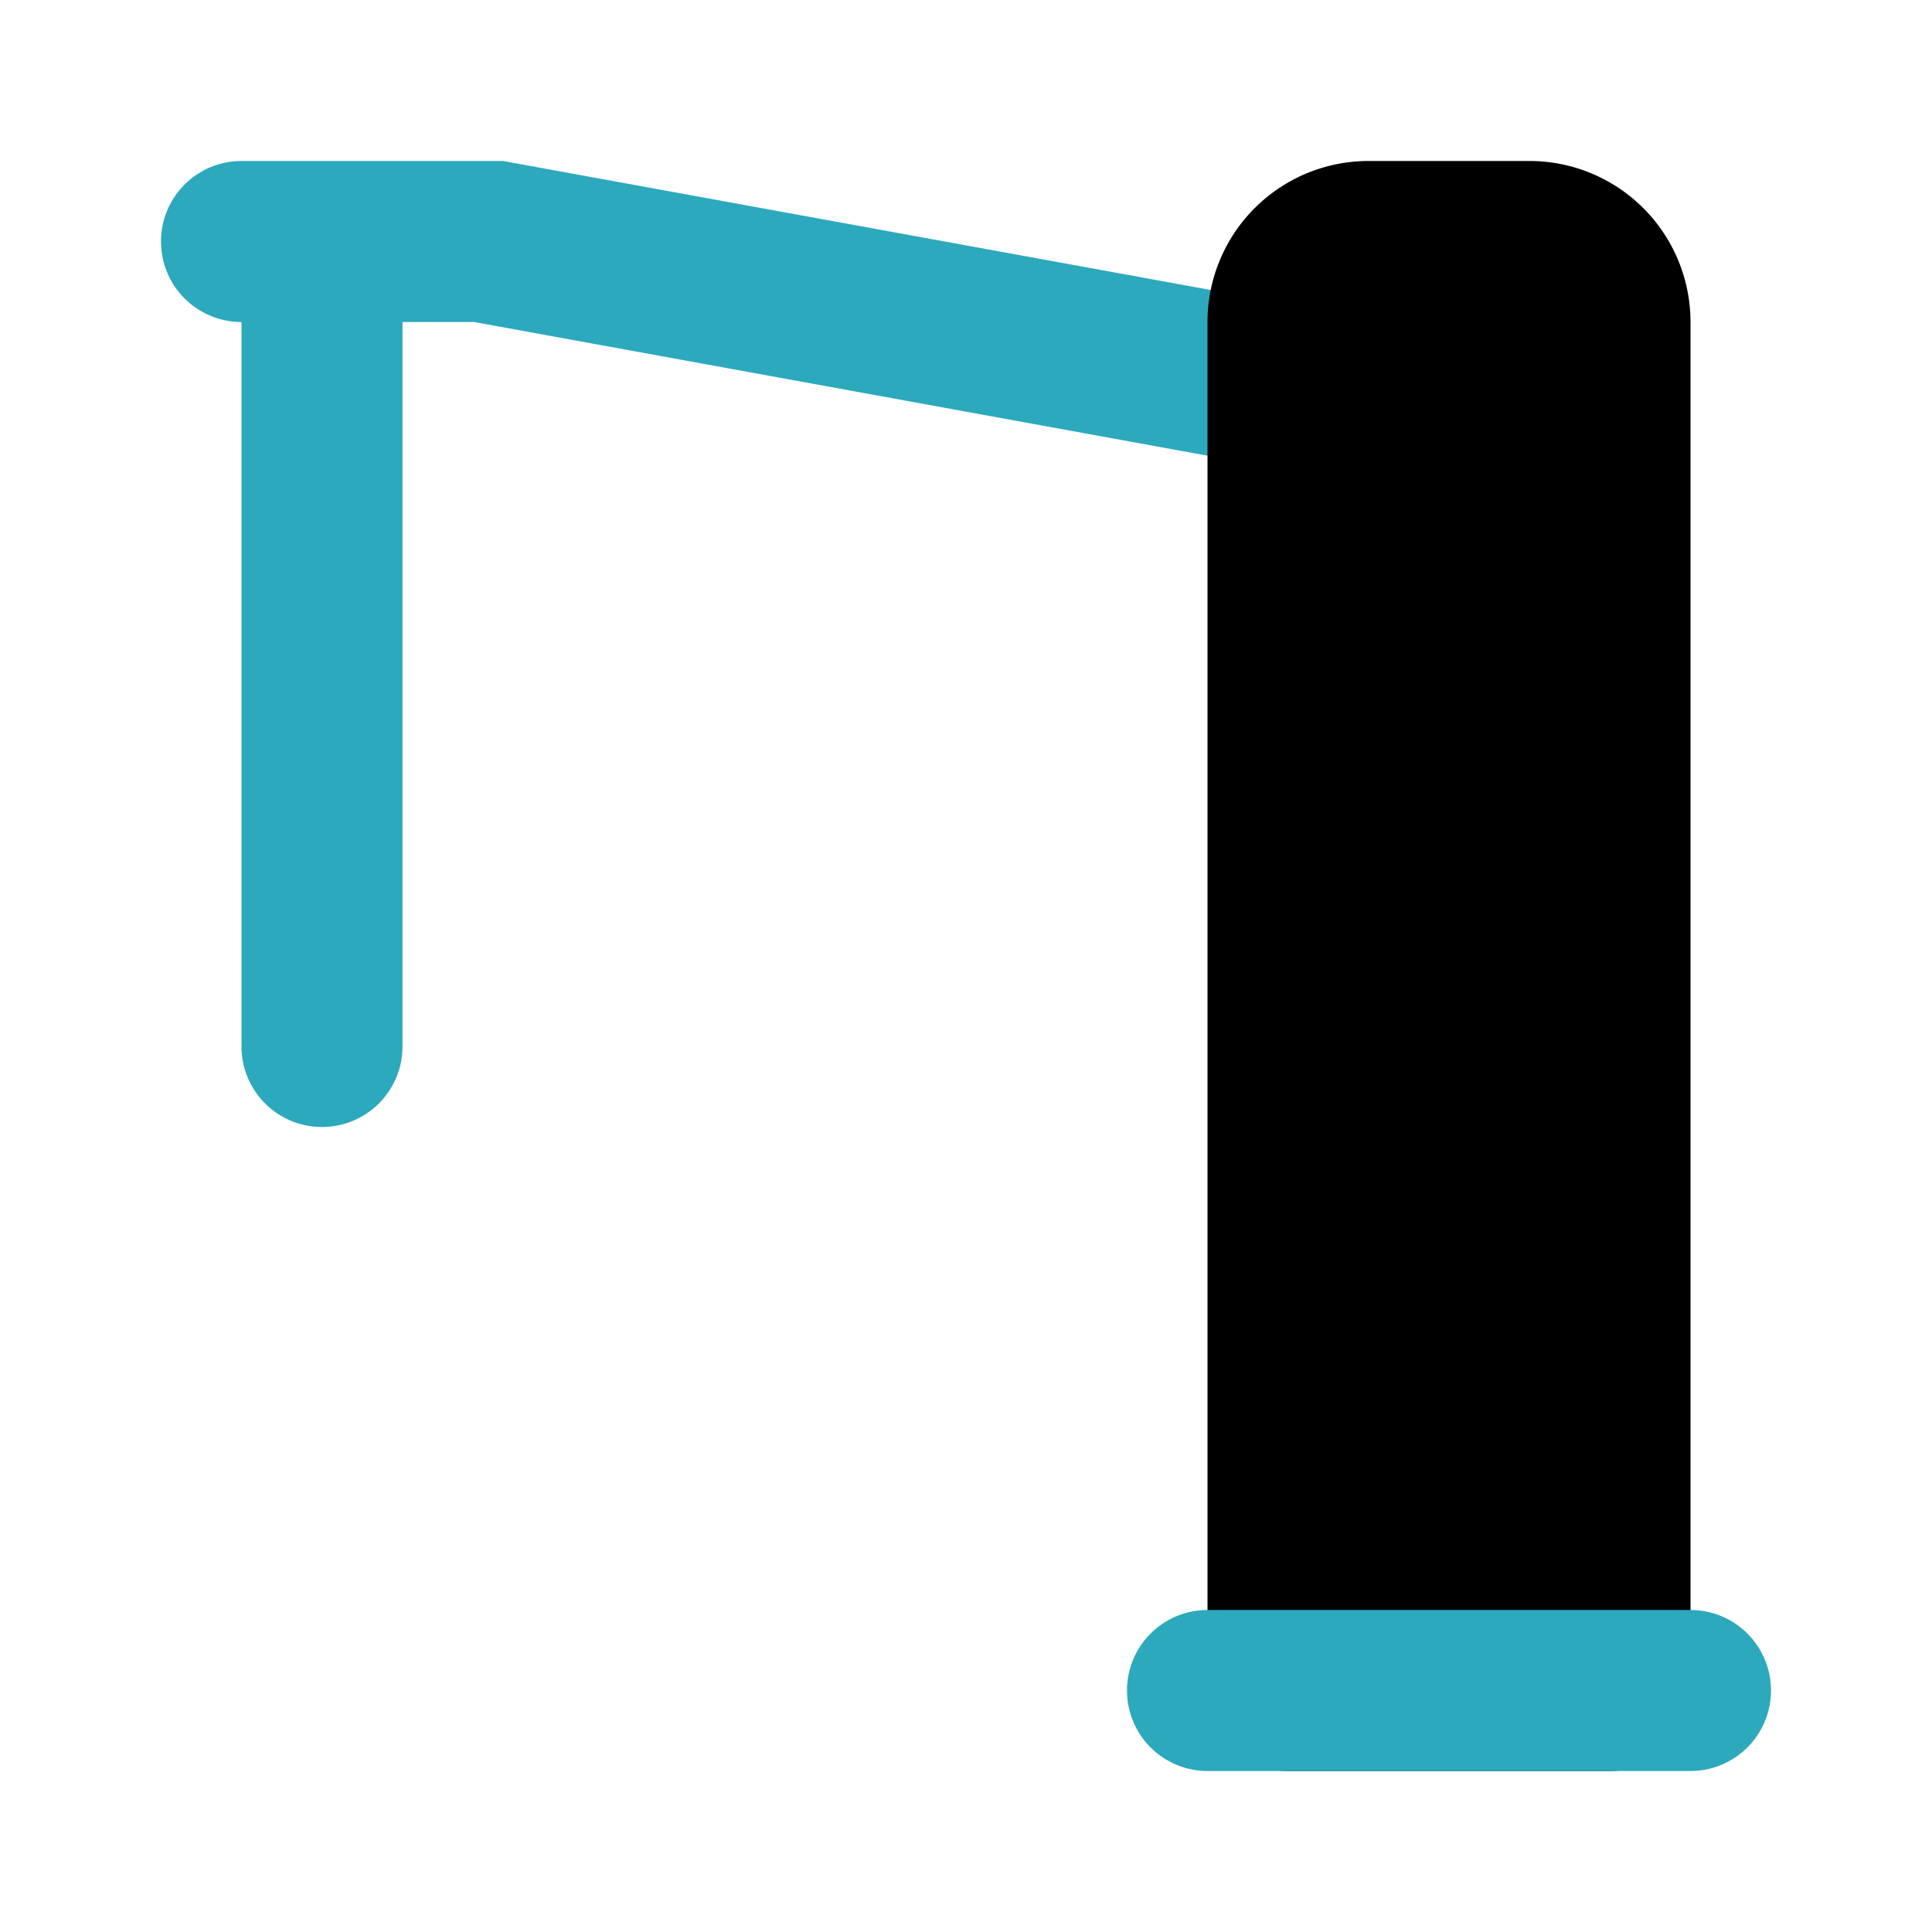 <?xml version="1.0" encoding="utf-8"?><!-- Uploaded to: SVG Repo, www.svgrepo.com, Generator: SVG Repo Mixer Tools -->
<svg fill="#000000" width="800px" height="800px" viewBox="0 0 24 24" id="construction-crane-left" data-name="Flat Color" xmlns="http://www.w3.org/2000/svg" class="icon flat-color"><path id="secondary" d="M3,2H5.89l.36,0,9.93,1.81a1,1,0,0,1-.18,2,.55.55,0,0,1-.18,0L5.89,4H5v9a1,1,0,0,1-2,0V4A1,1,0,0,1,3,2Z" style="fill: rgb(44, 169, 188);"></path><path id="primary" d="M17,2h2a2,2,0,0,1,2,2V21a1,1,0,0,1-1,1H16a1,1,0,0,1-1-1V4A2,2,0,0,1,17,2Z" style="fill: rgb(0, 0, 0);"></path><path id="secondary-2" data-name="secondary" d="M15,22h6a1,1,0,0,0,0-2H15a1,1,0,0,0,0,2Z" style="fill: rgb(44, 169, 188);"></path></svg>
